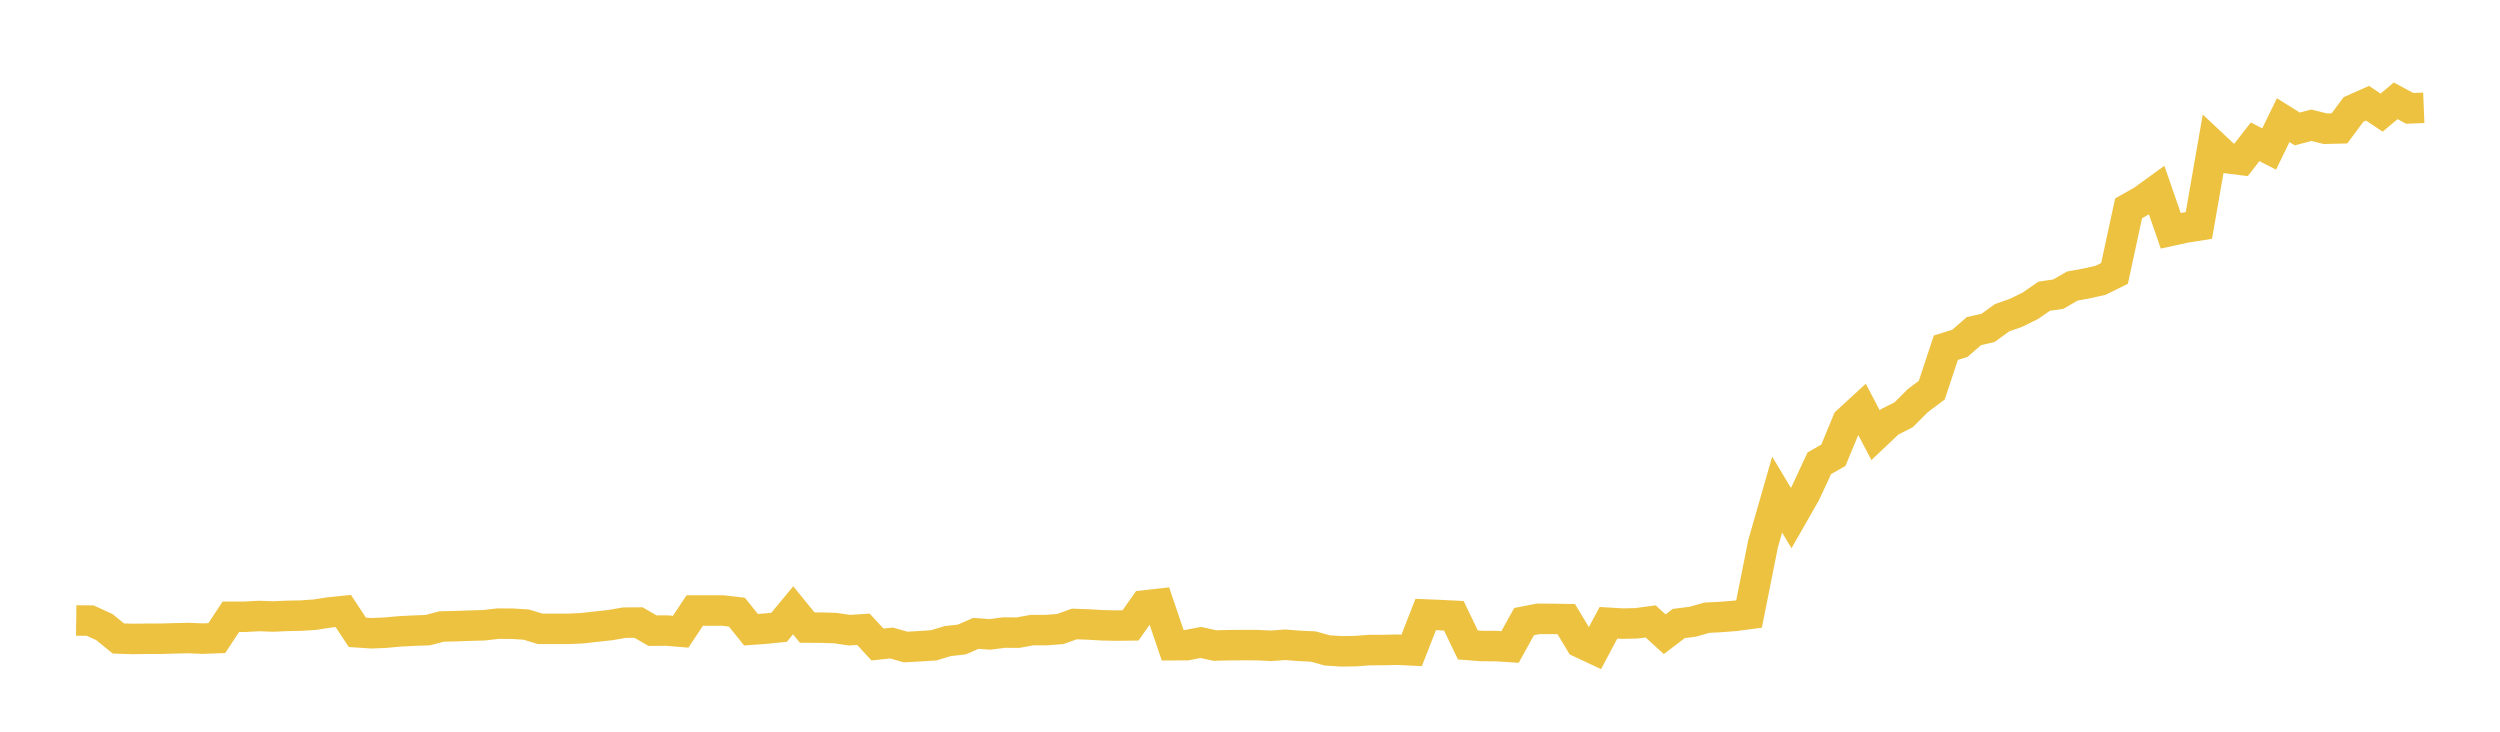 <svg width="164" height="48" xmlns="http://www.w3.org/2000/svg" xmlns:xlink="http://www.w3.org/1999/xlink"><path fill="none" stroke="rgb(237,194,64)" stroke-width="2" d="M5,40.702L5.922,40.713L6.844,41.135L7.766,41.885L8.689,41.915L9.611,41.904L10.533,41.901L11.455,41.876L12.377,41.855L13.299,41.894L14.222,41.86L15.144,40.46L16.066,40.459L16.988,40.409L17.91,40.442L18.832,40.402L19.754,40.384L20.677,40.32L21.599,40.176L22.521,40.082L23.443,41.48L24.365,41.542L25.287,41.504L26.21,41.419L27.132,41.371L28.054,41.338L28.976,41.097L29.898,41.077L30.82,41.043L31.743,41.017L32.665,40.911L33.587,40.915L34.509,40.971L35.431,41.249L36.353,41.252L37.275,41.253L38.198,41.211L39.12,41.105L40.042,41.006L40.964,40.845L41.886,40.839L42.808,41.371L43.731,41.365L44.653,41.441L45.575,40.049L46.497,40.051L47.419,40.05L48.341,40.159L49.263,41.308L50.186,41.243L51.108,41.149L52.03,40.036L52.952,41.167L53.874,41.174L54.796,41.202L55.719,41.34L56.641,41.282L57.563,42.279L58.485,42.182L59.407,42.444L60.329,42.395L61.251,42.333L62.174,42.054L63.096,41.952L64.018,41.549L64.94,41.617L65.862,41.496L66.784,41.501L67.707,41.333L68.629,41.335L69.551,41.265L70.473,40.934L71.395,40.965L72.317,41.02L73.24,41.038L74.162,41.027L75.084,39.718L76.006,39.613L76.928,42.326L77.85,42.321L78.772,42.146L79.695,42.347L80.617,42.324L81.539,42.319L82.461,42.321L83.383,42.364L84.305,42.298L85.228,42.368L86.15,42.412L87.072,42.667L87.994,42.726L88.916,42.713L89.838,42.645L90.76,42.642L91.683,42.621L92.605,42.665L93.527,40.31L94.449,40.349L95.371,40.395L96.293,42.308L97.216,42.381L98.138,42.382L99.06,42.441L99.982,40.775L100.904,40.597L101.826,40.599L102.749,40.617L103.671,42.154L104.593,42.586L105.515,40.854L106.437,40.909L107.359,40.888L108.281,40.764L109.204,41.606L110.126,40.903L111.048,40.785L111.97,40.522L112.892,40.474L113.814,40.402L114.737,40.28L115.659,35.661L116.581,32.445L117.503,33.985L118.425,32.373L119.347,30.39L120.269,29.865L121.192,27.637L122.114,26.79L123.036,28.547L123.958,27.676L124.88,27.208L125.802,26.286L126.725,25.593L127.647,22.81L128.569,22.522L129.491,21.72L130.413,21.511L131.335,20.843L132.257,20.519L133.18,20.064L134.102,19.43L135.024,19.296L135.946,18.764L136.868,18.596L137.79,18.39L138.713,17.933L139.635,13.667L140.557,13.146L141.479,12.476L142.401,15.14L143.323,14.938L144.246,14.791L145.168,9.509L146.09,10.374L147.012,10.491L147.934,9.303L148.856,9.775L149.778,7.882L150.701,8.459L151.623,8.218L152.545,8.445L153.467,8.423L154.389,7.182L155.311,6.772L156.234,7.389L157.156,6.613L158.078,7.109L159,7.071"></path></svg>